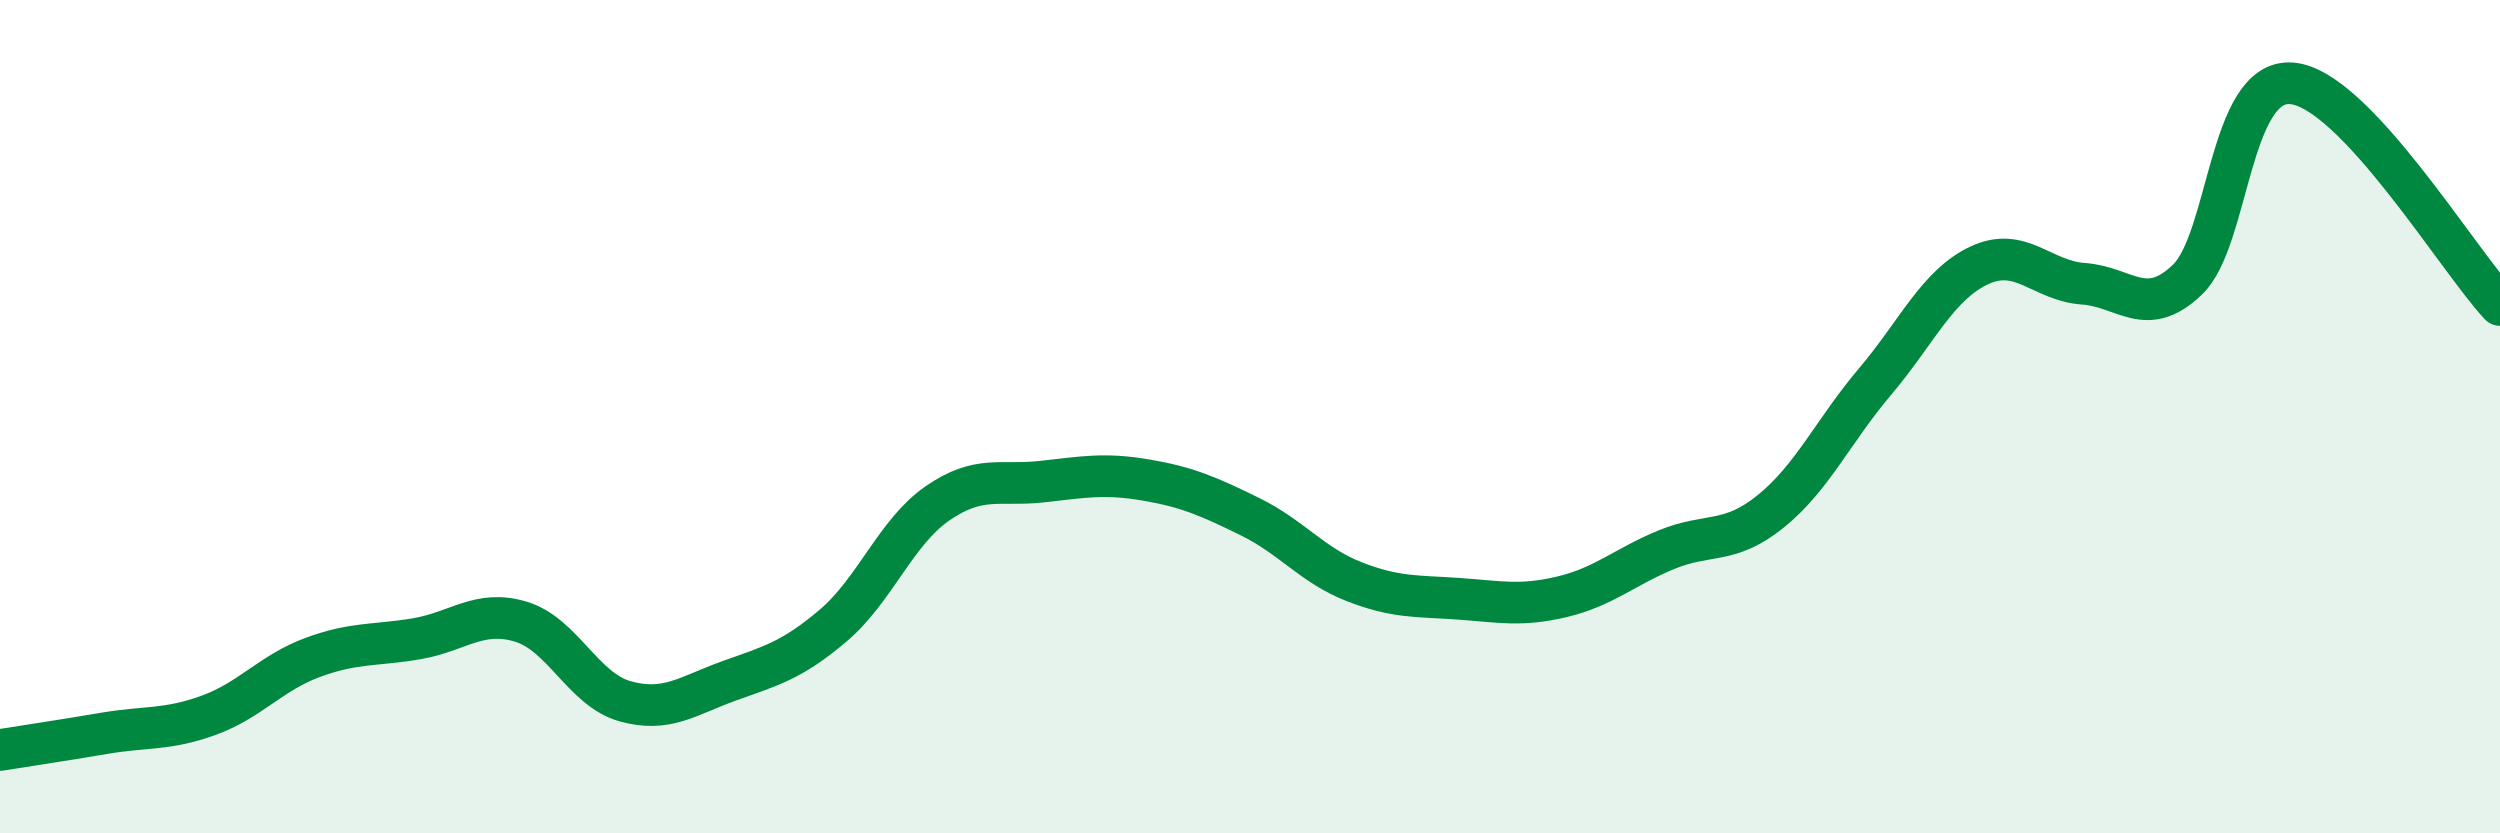
    <svg width="60" height="20" viewBox="0 0 60 20" xmlns="http://www.w3.org/2000/svg">
      <path
        d="M 0,18 C 0.5,17.92 1.5,17.77 2.5,17.6 C 3.5,17.43 4,17.53 5,17.17 C 6,16.81 6.5,16.15 7.5,15.78 C 8.5,15.41 9,15.5 10,15.33 C 11,15.16 11.5,14.62 12.5,14.92 C 13.5,15.22 14,16.55 15,16.83 C 16,17.11 16.5,16.7 17.5,16.34 C 18.5,15.98 19,15.86 20,15.01 C 21,14.16 21.5,12.77 22.5,12.08 C 23.5,11.39 24,11.67 25,11.56 C 26,11.45 26.5,11.35 27.5,11.52 C 28.5,11.69 29,11.91 30,12.4 C 31,12.89 31.5,13.57 32.5,13.96 C 33.5,14.35 34,14.3 35,14.37 C 36,14.44 36.5,14.56 37.5,14.32 C 38.5,14.08 39,13.6 40,13.19 C 41,12.78 41.5,13.08 42.5,12.27 C 43.5,11.46 44,10.34 45,9.16 C 46,7.98 46.5,6.84 47.5,6.37 C 48.5,5.9 49,6.74 50,6.81 C 51,6.88 51.5,7.67 52.5,6.71 C 53.5,5.75 53.5,1.88 55,2 C 56.5,2.12 59,6.26 60,7.32L60 20L0 20Z"
        fill="#008740"
        opacity="0.1"
        stroke-linecap="round"
        stroke-linejoin="round"
      />
      <path
        d="M 0,18 C 0.5,17.92 1.5,17.77 2.5,17.6 C 3.5,17.43 4,17.53 5,17.17 C 6,16.81 6.5,16.15 7.5,15.78 C 8.5,15.41 9,15.5 10,15.33 C 11,15.16 11.5,14.62 12.5,14.92 C 13.5,15.22 14,16.55 15,16.83 C 16,17.11 16.5,16.7 17.5,16.34 C 18.5,15.98 19,15.86 20,15.01 C 21,14.16 21.5,12.77 22.5,12.08 C 23.5,11.39 24,11.67 25,11.56 C 26,11.45 26.5,11.35 27.5,11.52 C 28.5,11.69 29,11.91 30,12.4 C 31,12.89 31.5,13.57 32.5,13.96 C 33.5,14.35 34,14.3 35,14.37 C 36,14.44 36.5,14.56 37.5,14.32 C 38.5,14.08 39,13.6 40,13.19 C 41,12.78 41.5,13.08 42.5,12.27 C 43.5,11.46 44,10.34 45,9.16 C 46,7.98 46.5,6.84 47.5,6.37 C 48.5,5.9 49,6.74 50,6.81 C 51,6.88 51.5,7.67 52.5,6.71 C 53.5,5.75 53.5,1.88 55,2 C 56.5,2.12 59,6.26 60,7.32"
        stroke="#008740"
        stroke-width="1"
        fill="none"
        stroke-linecap="round"
        stroke-linejoin="round"
      />
    </svg>
  